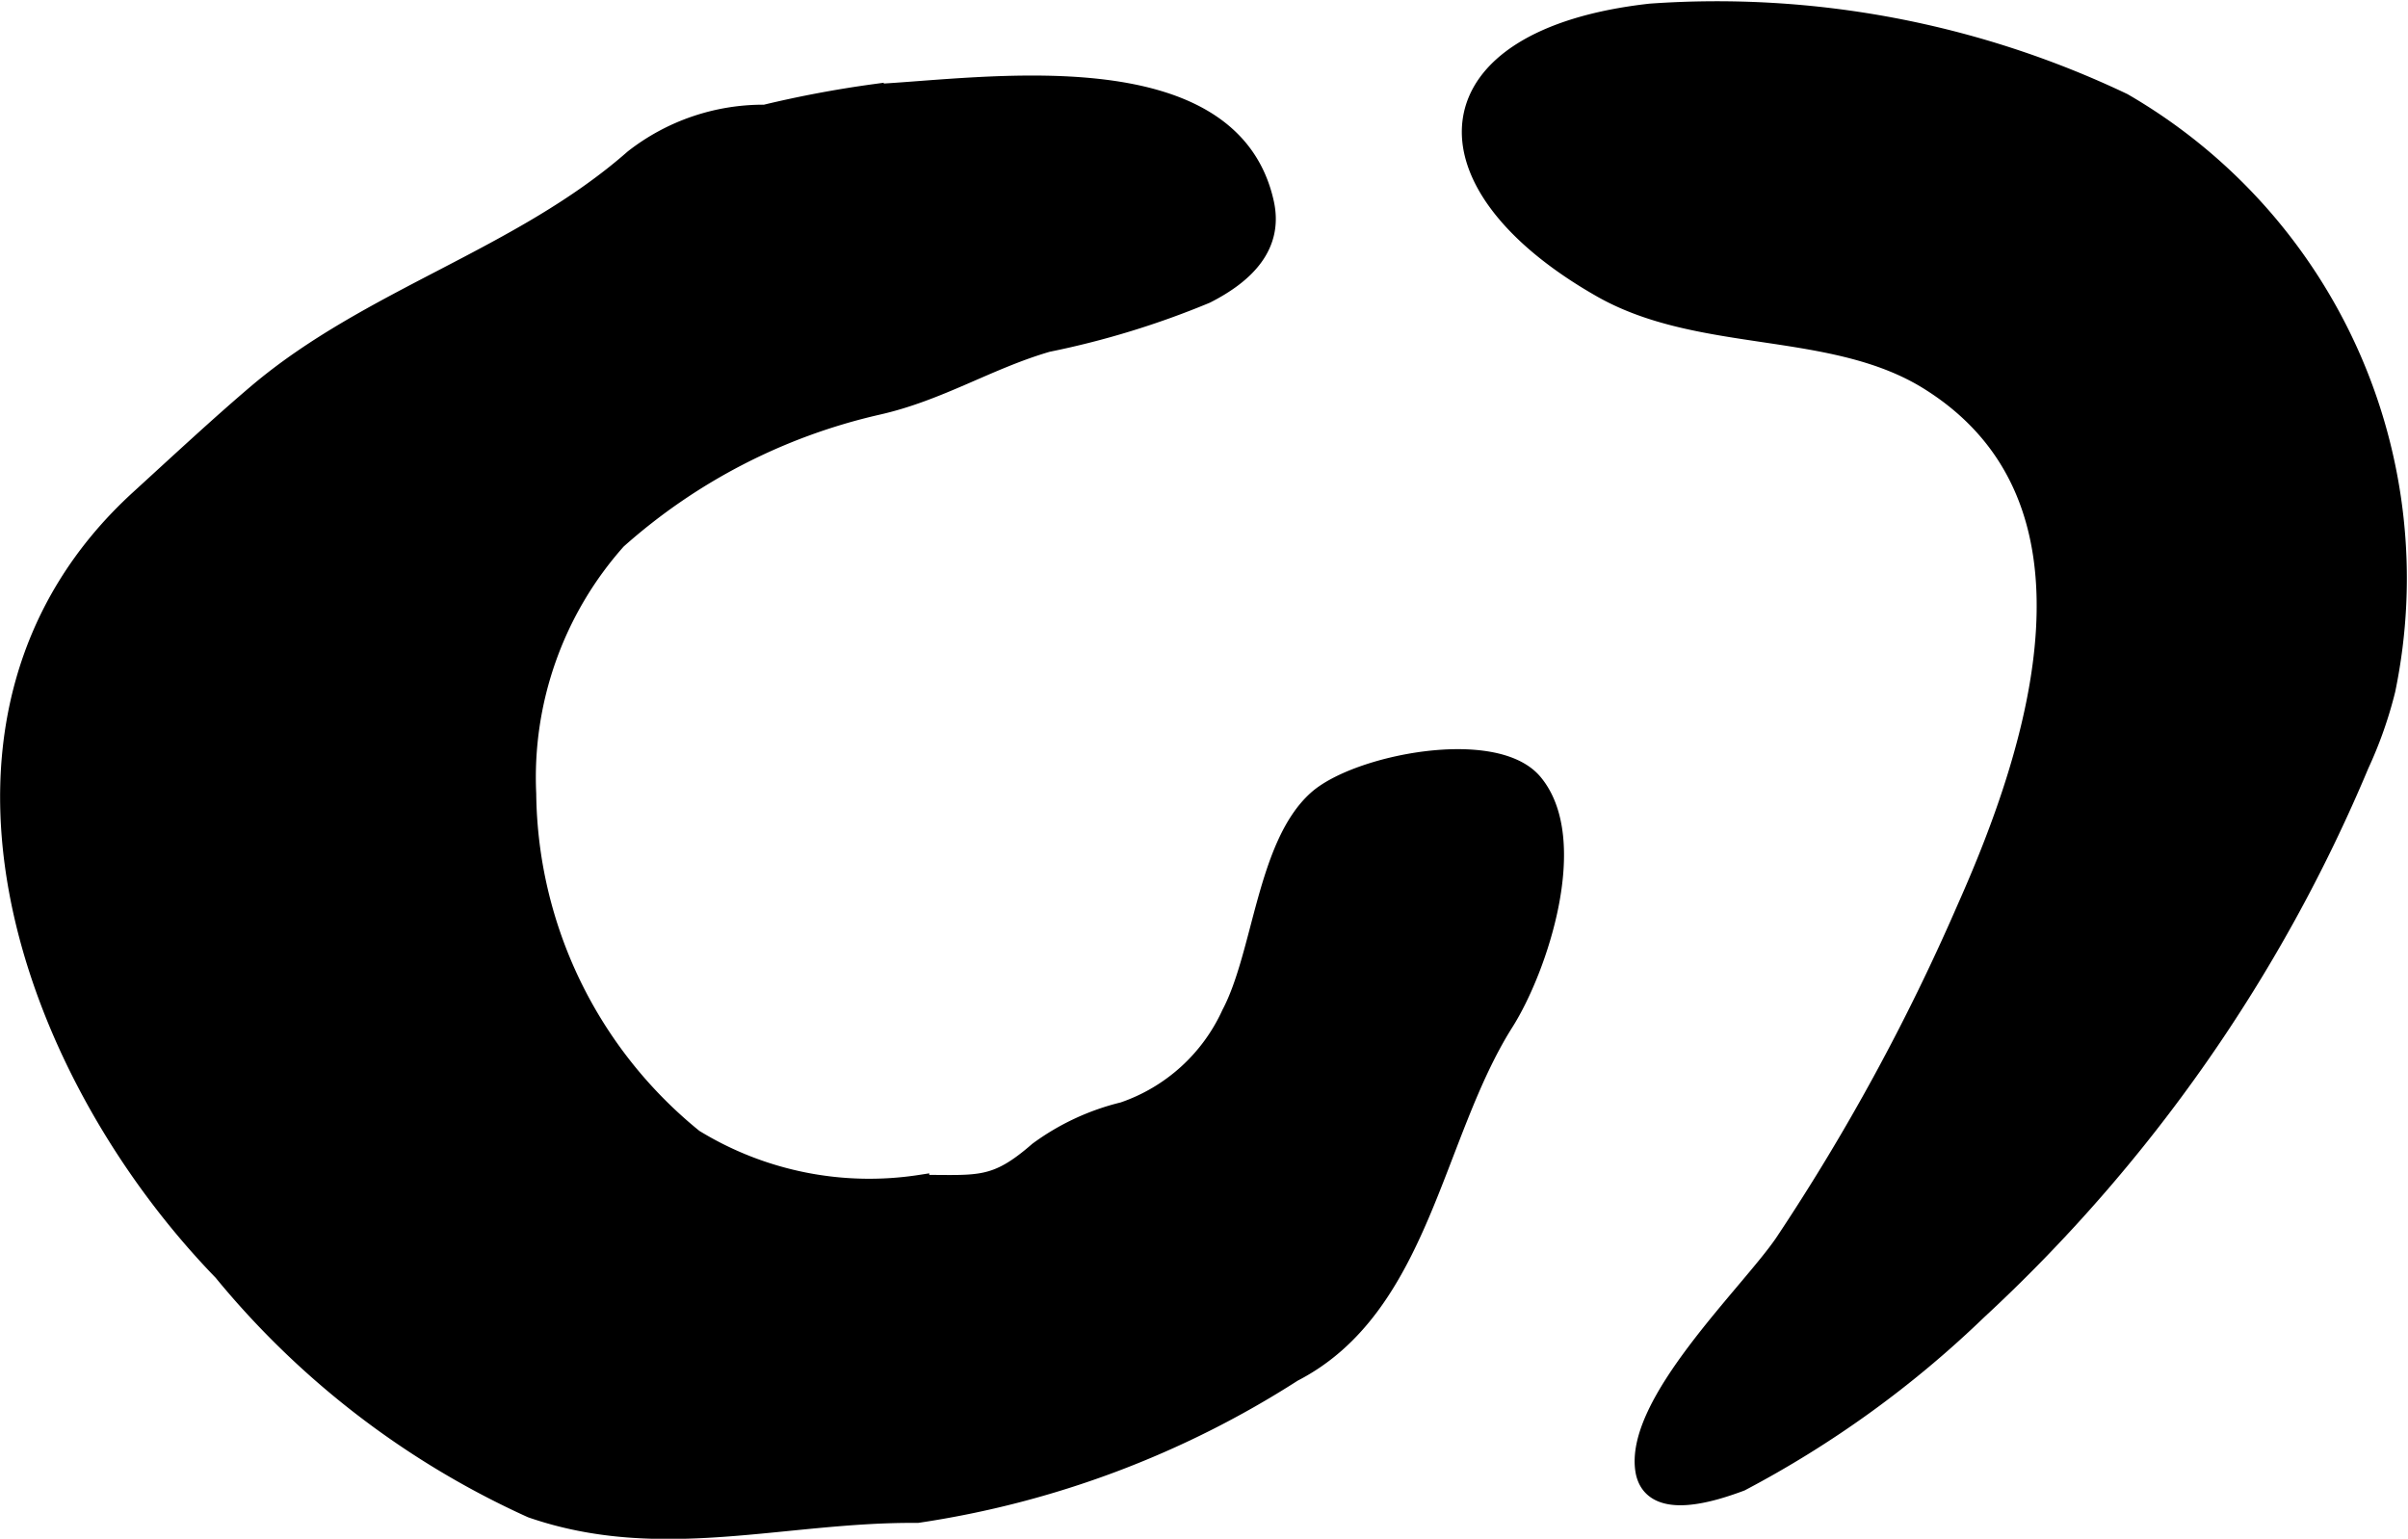 <?xml version="1.0" encoding="UTF-8"?>
<svg xmlns="http://www.w3.org/2000/svg"
     version="1.1"
     width="7.074mm"
     height="4.521mm"
     viewBox="0 0 20.052 12.816">
   <defs>
      <style type="text/css"><![CDATA[
      .a {
        stroke: #000;
        stroke-miterlimit: 10;
        stroke-width: 0.15px;
        fill-rule: evenodd;
      }
    ]]></style>
   </defs>
   <path class="a"
         d="M10.043,2.453c.333-.169.569-.408.491-.762-.285-1.292-2.34-.961-3.25-.916a9.181,9.181,0,0,0-.914.172,1.755,1.755,0,0,0-1.095.372c-.939.825-2.194,1.155-3.137,1.955-.302.256-.655.584-.979.88-1.972,1.801-.956,4.738.692,6.438a7.13,7.13,0,0,0,2.573,1.975c1.083.375,2.108.032,3.215.042a7.947,7.947,0,0,0,3.13-1.175c1.062-.545,1.165-1.975,1.762-2.919.281-.444.639-1.516.241-1.995-.321-.388-1.475-.16-1.807.139-.424.381-.456,1.289-.718,1.785a1.523,1.523,0,0,1-.894.81,1.992,1.992,0,0,0-.71.331c-.358.312-.49.275-.98.275a2.785,2.785,0,0,1-1.883-.38,3.741,3.741,0,0,1-1.39-2.868,2.968,2.968,0,0,1,.75-2.113,4.886,4.886,0,0,1,2.162-1.117c.519-.116.925-.381,1.421-.525A7.118,7.118,0,0,0,10.043,2.453Z"/>
   <path class="a"
         d="M19.873,5.745a3.444,3.444,0,0,1-.219.623,13.089,13.089,0,0,1-3.186,4.552,8.636,8.636,0,0,1-1.971,1.425c-.225.084-.733.253-.802-.087-.104-.562.868-1.482,1.157-1.905a17.828,17.828,0,0,0,1.521-2.793c.586-1.316,1.268-3.398-.31-4.385-.796-.498-1.892-.3-2.722-.768-1.56-.884-1.471-2.093.403-2.302A7.869,7.869,0,0,1,17.681.85,4.583,4.583,0,0,1,19.873,5.745Z"/>
</svg>
